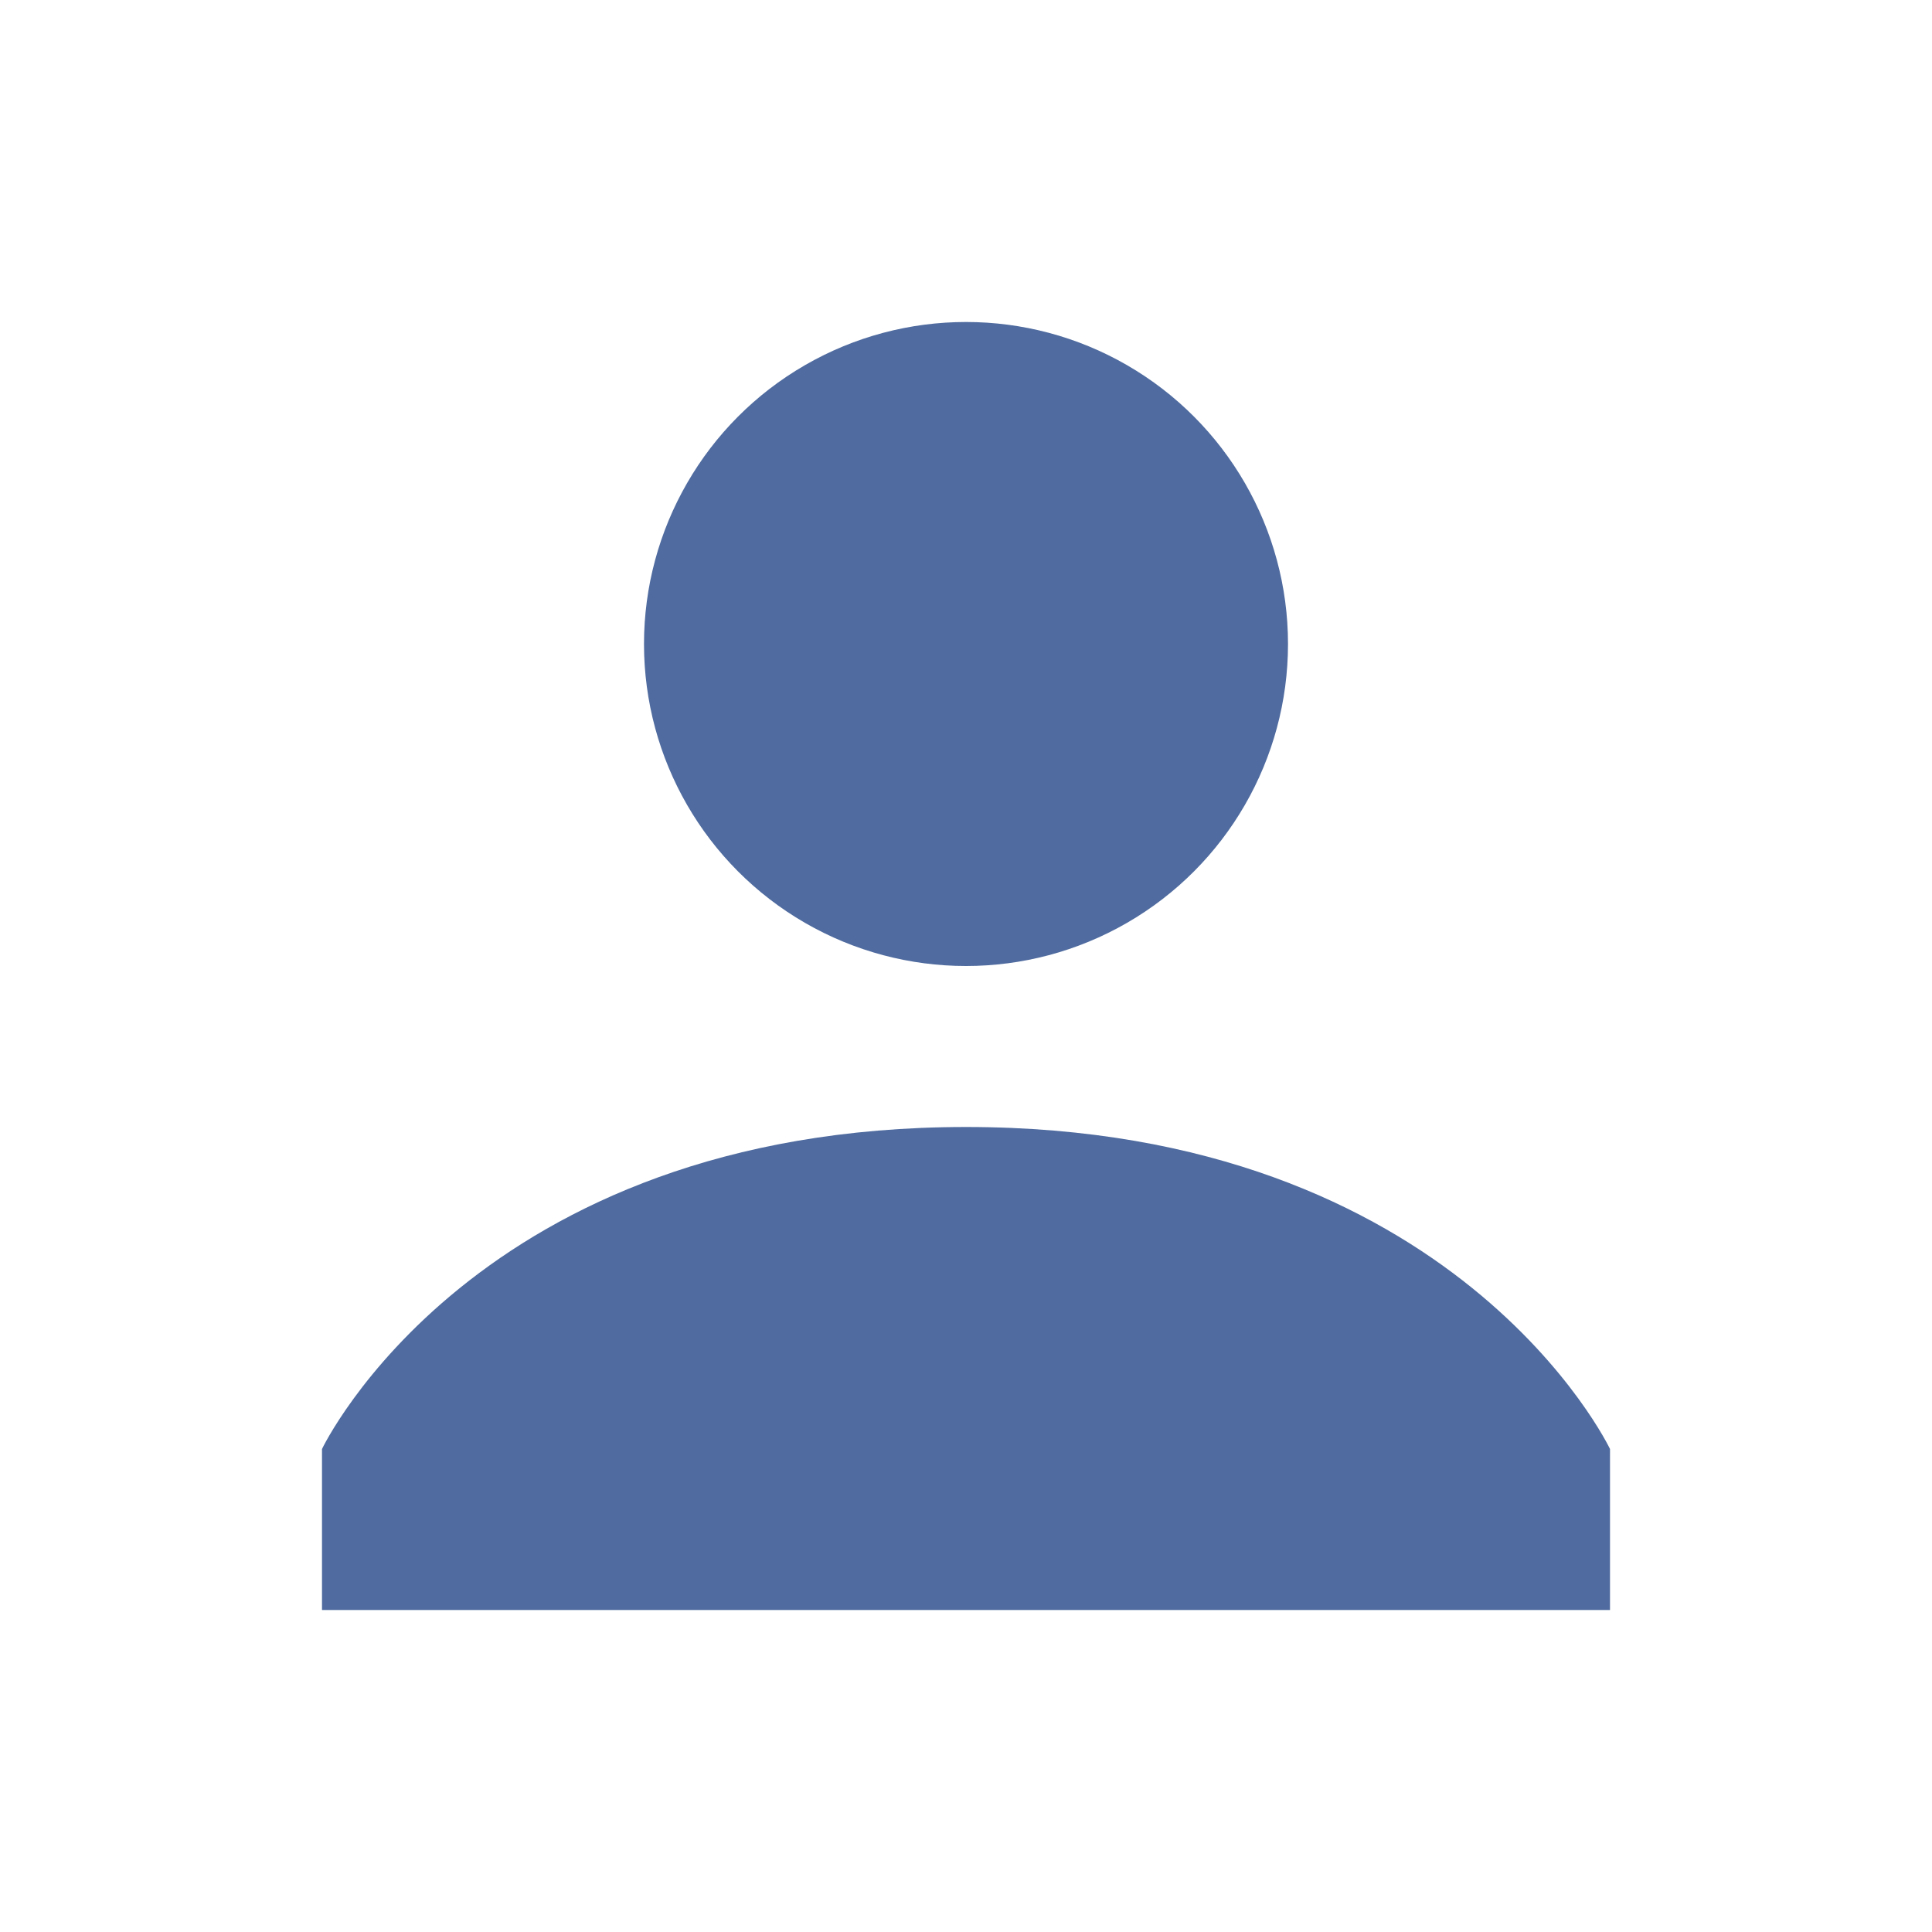 <?xml version="1.0"?>
<svg xmlns="http://www.w3.org/2000/svg" version="1.0" viewBox="0 0 24 24" xml:space="preserve" width="40" height="40"><circle cx="12" cy="8" r="4" fill="#4f6b9f" class="fill-000000"/><path d="M12 14c-6.1 0-8 4-8 4v2h16v-2s-1.9-4-8-4z" fill="#4f6b9f" class="fill-000000"/></svg>
